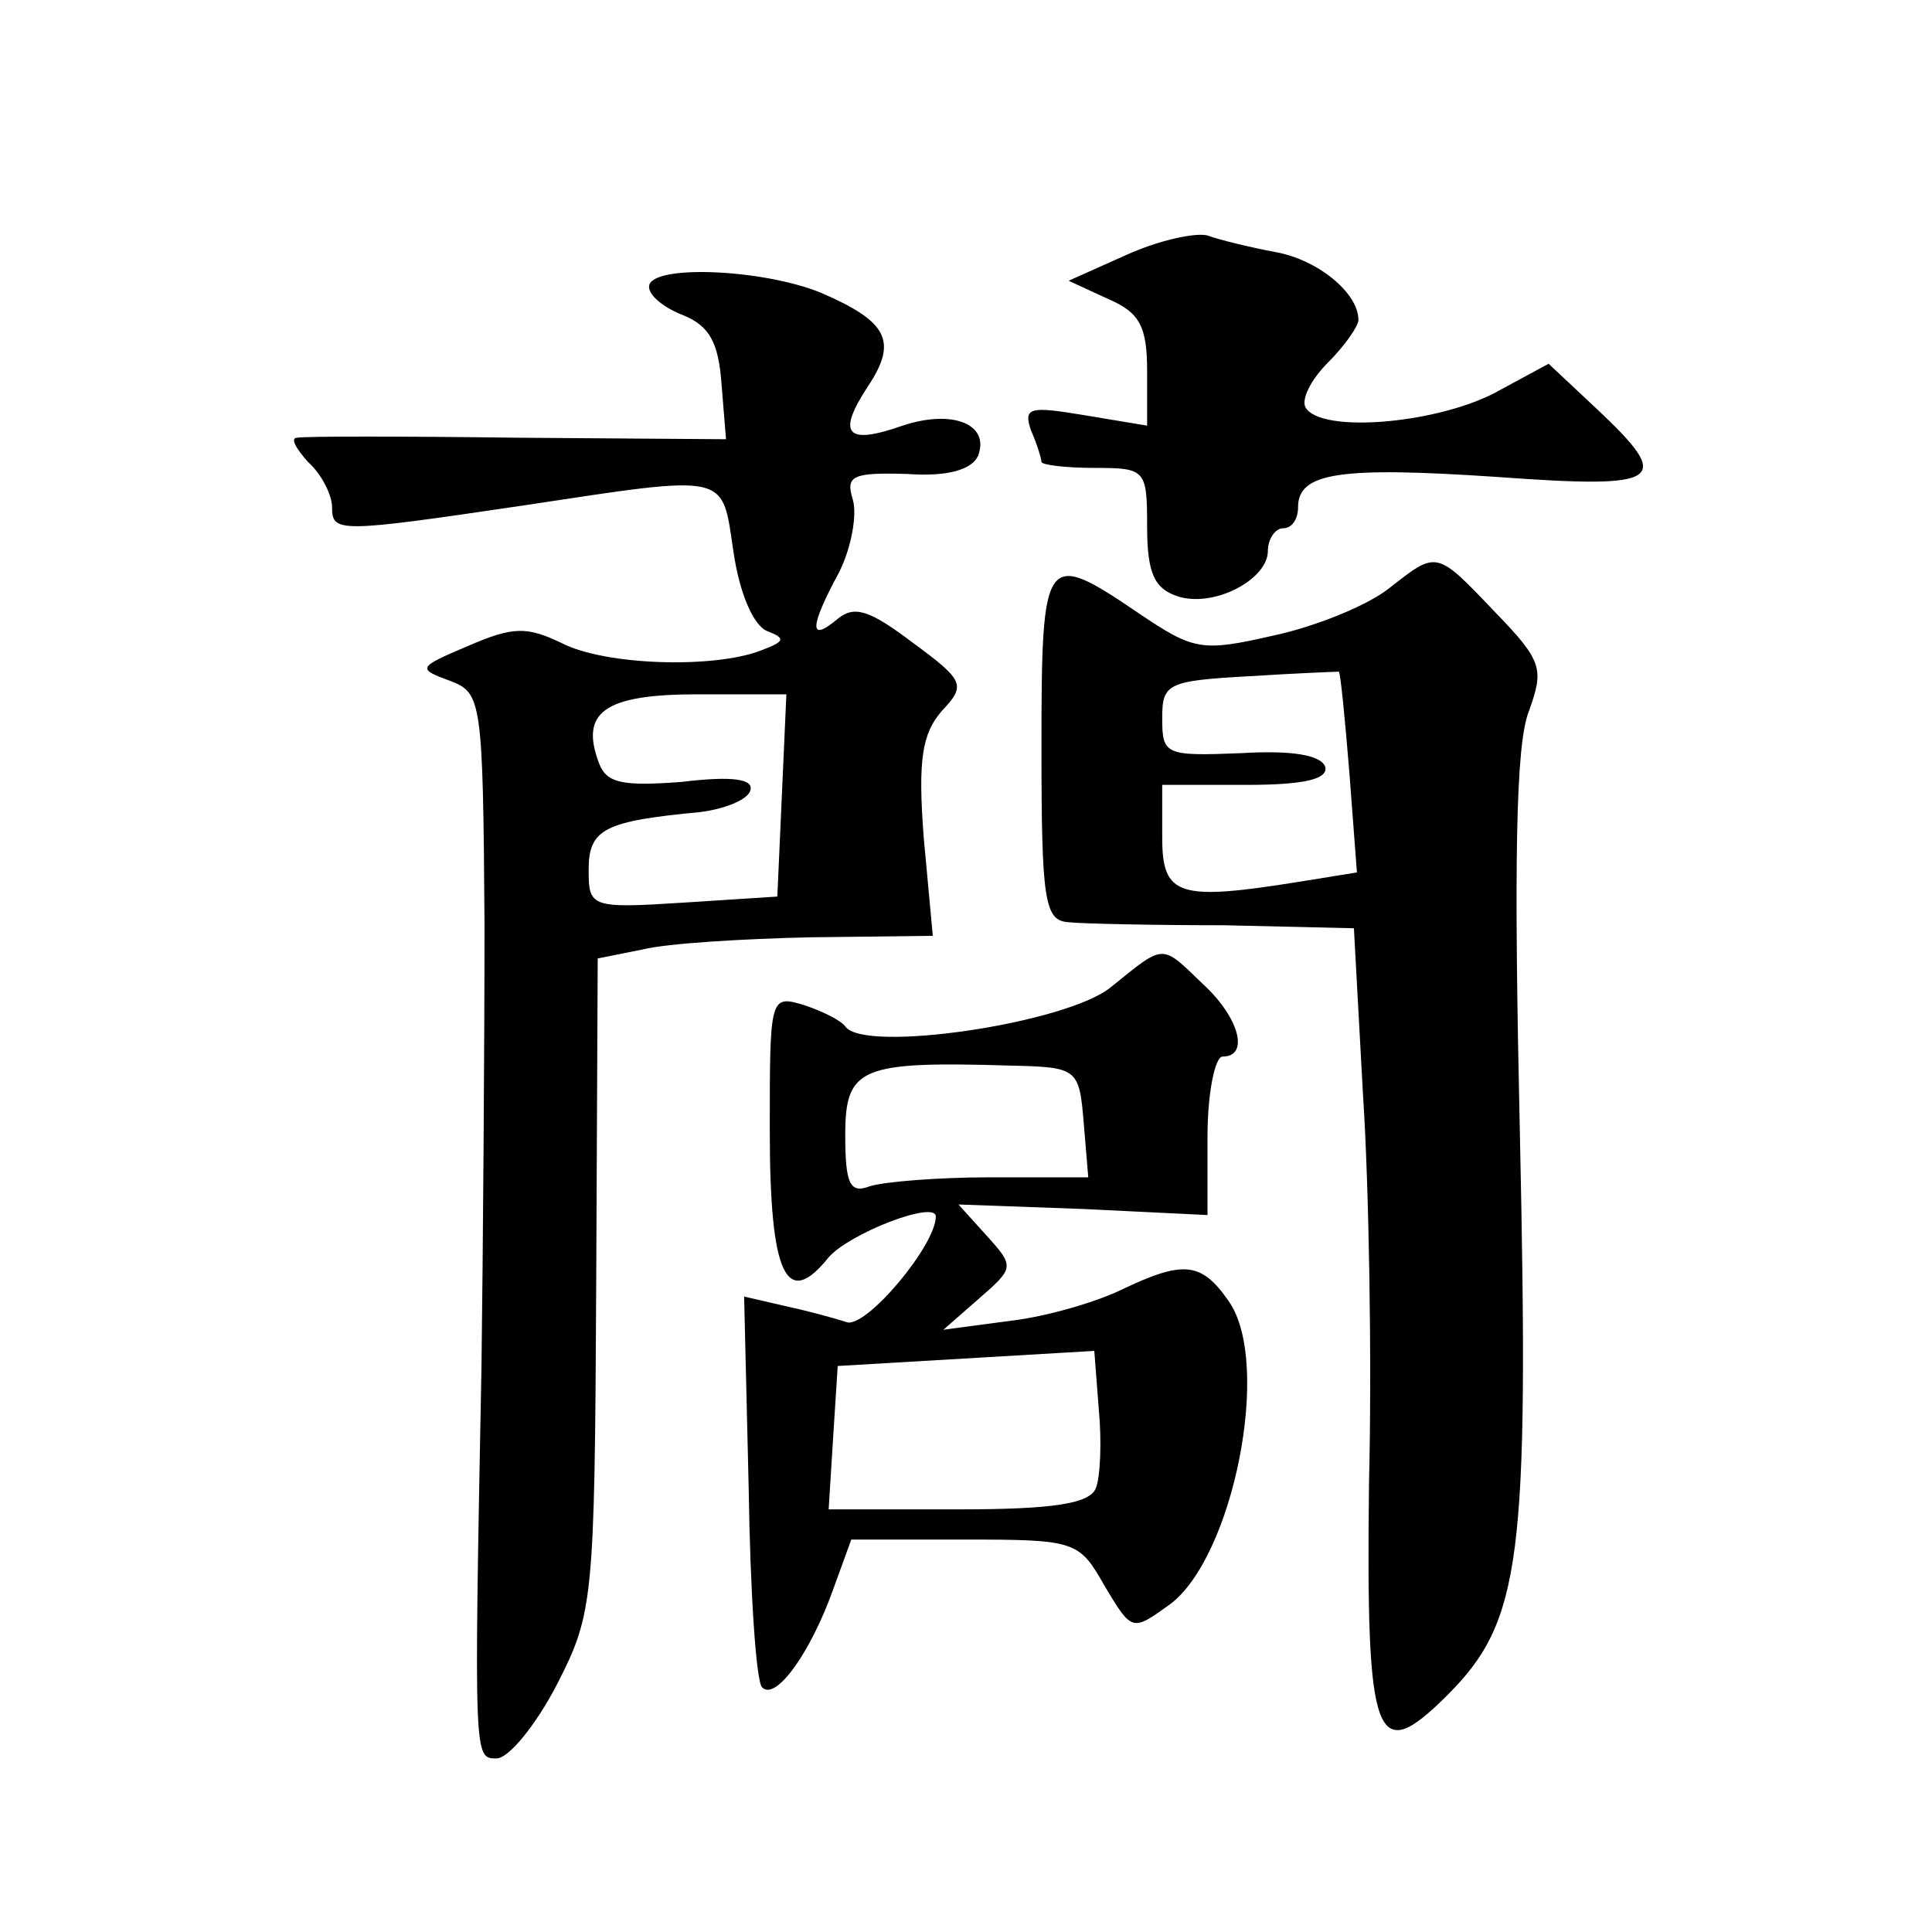<?xml version="1.0" standalone="no"?>
<!DOCTYPE svg PUBLIC "-//W3C//DTD SVG 20010904//EN"
 "http://www.w3.org/TR/2001/REC-SVG-20010904/DTD/svg10.dtd">
<svg version="1.0" xmlns="http://www.w3.org/2000/svg"
 width="128pt" height="128pt" viewBox="0 0 128 128"
 preserveAspectRatio="xMidYMid meet">
<g transform="translate(0,128) scale(0.1,-0.1)"
fill="#0" stroke="none">
<path d="M746 1111 l-38 -17 26 -12 c21 -9 26 -18 26 -48 l0 -36 -42 7 c-36 6 -40
5 -35 -10 4 -9 7 -19 7 -21 0 -2 16 -4 35 -4 34 0 35 -1 35 -39 0 -31 5 -41 20
-46 24 -8 60 11 60 30 0 8 5 15 10 15 6 0 10 6 10 14 0 23 28 27 132 20 110 -8
117 -3 66 45 l-32 30 -37 -20 c-40 -20 -114 -26 -124 -9 -3 5 3 18 15 30 11 11
20 24 20 28 0 18 -27 40 -55 45 -16 3 -37 8 -45 11 -8 2 -32 -3 -54 -13z M430 1090
c0 -6 10 -14 23 -19 17 -7 23 -18 25 -45 l3 -37 -138 1 c-76 1 -142 1 -146 0 -5
0 -1 -7 7 -16 9 -8 16 -22 16 -30 0 -17 4 -17 126 1 139 21 132 22 140 -31 4 -27
13 -48 22 -52 13 -5 12 -7 -4 -13 -31 -12 -103 -10 -132 5 -23 11 -32 11 -62 -2
-33 -14 -34 -15 -12 -23 21 -8 22 -12 23 -161 0 -84 -1 -216 -2 -293 -5 -262 -5
-260 10 -260 8 0 26 22 40 49 24 47 25 55 26 265 l1 216 30 6 c16 4 66 7 110 8
l82 1 -6 65 c-4 52 -1 69 12 84 16 17 15 20 -19 45 -29 22 -39 25 -50 16 -19 -16
-19 -6 1 31 8 16 12 38 9 48 -5 16 0 18 36 17 27 -2 43 3 47 12 8 21 -17 31 -50
20 -37 -13 -44 -6 -23 26 20 30 13 43 -31 62 -39 16 -114 19 -114 4z m88 -337 l-3
-67 -62 -4 c-62 -4 -63 -3 -63 22 0 27 11 32 74 38 16 2 31 8 33 14 3 8 -12 10
-45 6 -39 -3 -50 -1 -55 12 -13 34 3 46 65 46 l59 0 -3 -67z M920 890 c-14 -11
-48 -25 -76 -31 -48 -11 -53 -10 -90 15 -62 42 -64 40 -64 -89 0 -102 2 -115 18
-116 9 -1 56 -2 103 -2 l86 -2 6 -110 c4 -60 6 -177 4 -258 -2 -171 4 -188 52 -140
49 49 54 90 48 370 -4 179 -3 260 6 282 10 28 9 33 -23 66 -39 41 -38 40 -70 15z
m-26 -122 l5 -66 -37 -6 c-81 -13 -92 -10 -92 29 l0 35 56 0 c39 0 54 4 52 12 -3
8 -23 11 -56 9 -50 -2 -52 -1 -52 23 0 23 3 25 58 28 31 2 58 3 59 3 1 0 4 -30
7 -67z M736 626 c-29 -24 -164 -44 -176 -26 -3 4 -15 10 -27 14 -23 7 -23 6 -23
-83 0 -96 11 -119 39 -84 14 16 71 38 71 27 0 -19 -46 -74 -59 -70 -9 3 -28 8 -42
11 l-26 6 3 -126 c1 -70 5 -130 9 -133 9 -9 32 23 47 65 l12 33 76 0 c73 0 75 -1
92 -31 18 -30 18 -30 43 -12 42 31 68 160 39 201 -18 26 -30 27 -70 8 -16 -8 -49
-18 -74 -21 l-45 -6 24 21 c23 20 23 21 5 41 l-19 21 83 -3 82 -4 0 52 c0 29 5
53 10 53 18 0 11 26 -13 48 -28 27 -25 27 -61 -2z m-18 -90 l3 -36 -65 0 c-35 0
-71 -3 -80 -6 -13 -5 -16 2 -16 34 0 45 10 49 110 46 44 -1 45 -2 48 -38z m8 -242
c-4 -10 -27 -14 -91 -14 l-86 0 3 48 3 47 85 5 85 5 3 -39 c2 -21 1 -45 -2 -52z"/>
</g>
</svg>

